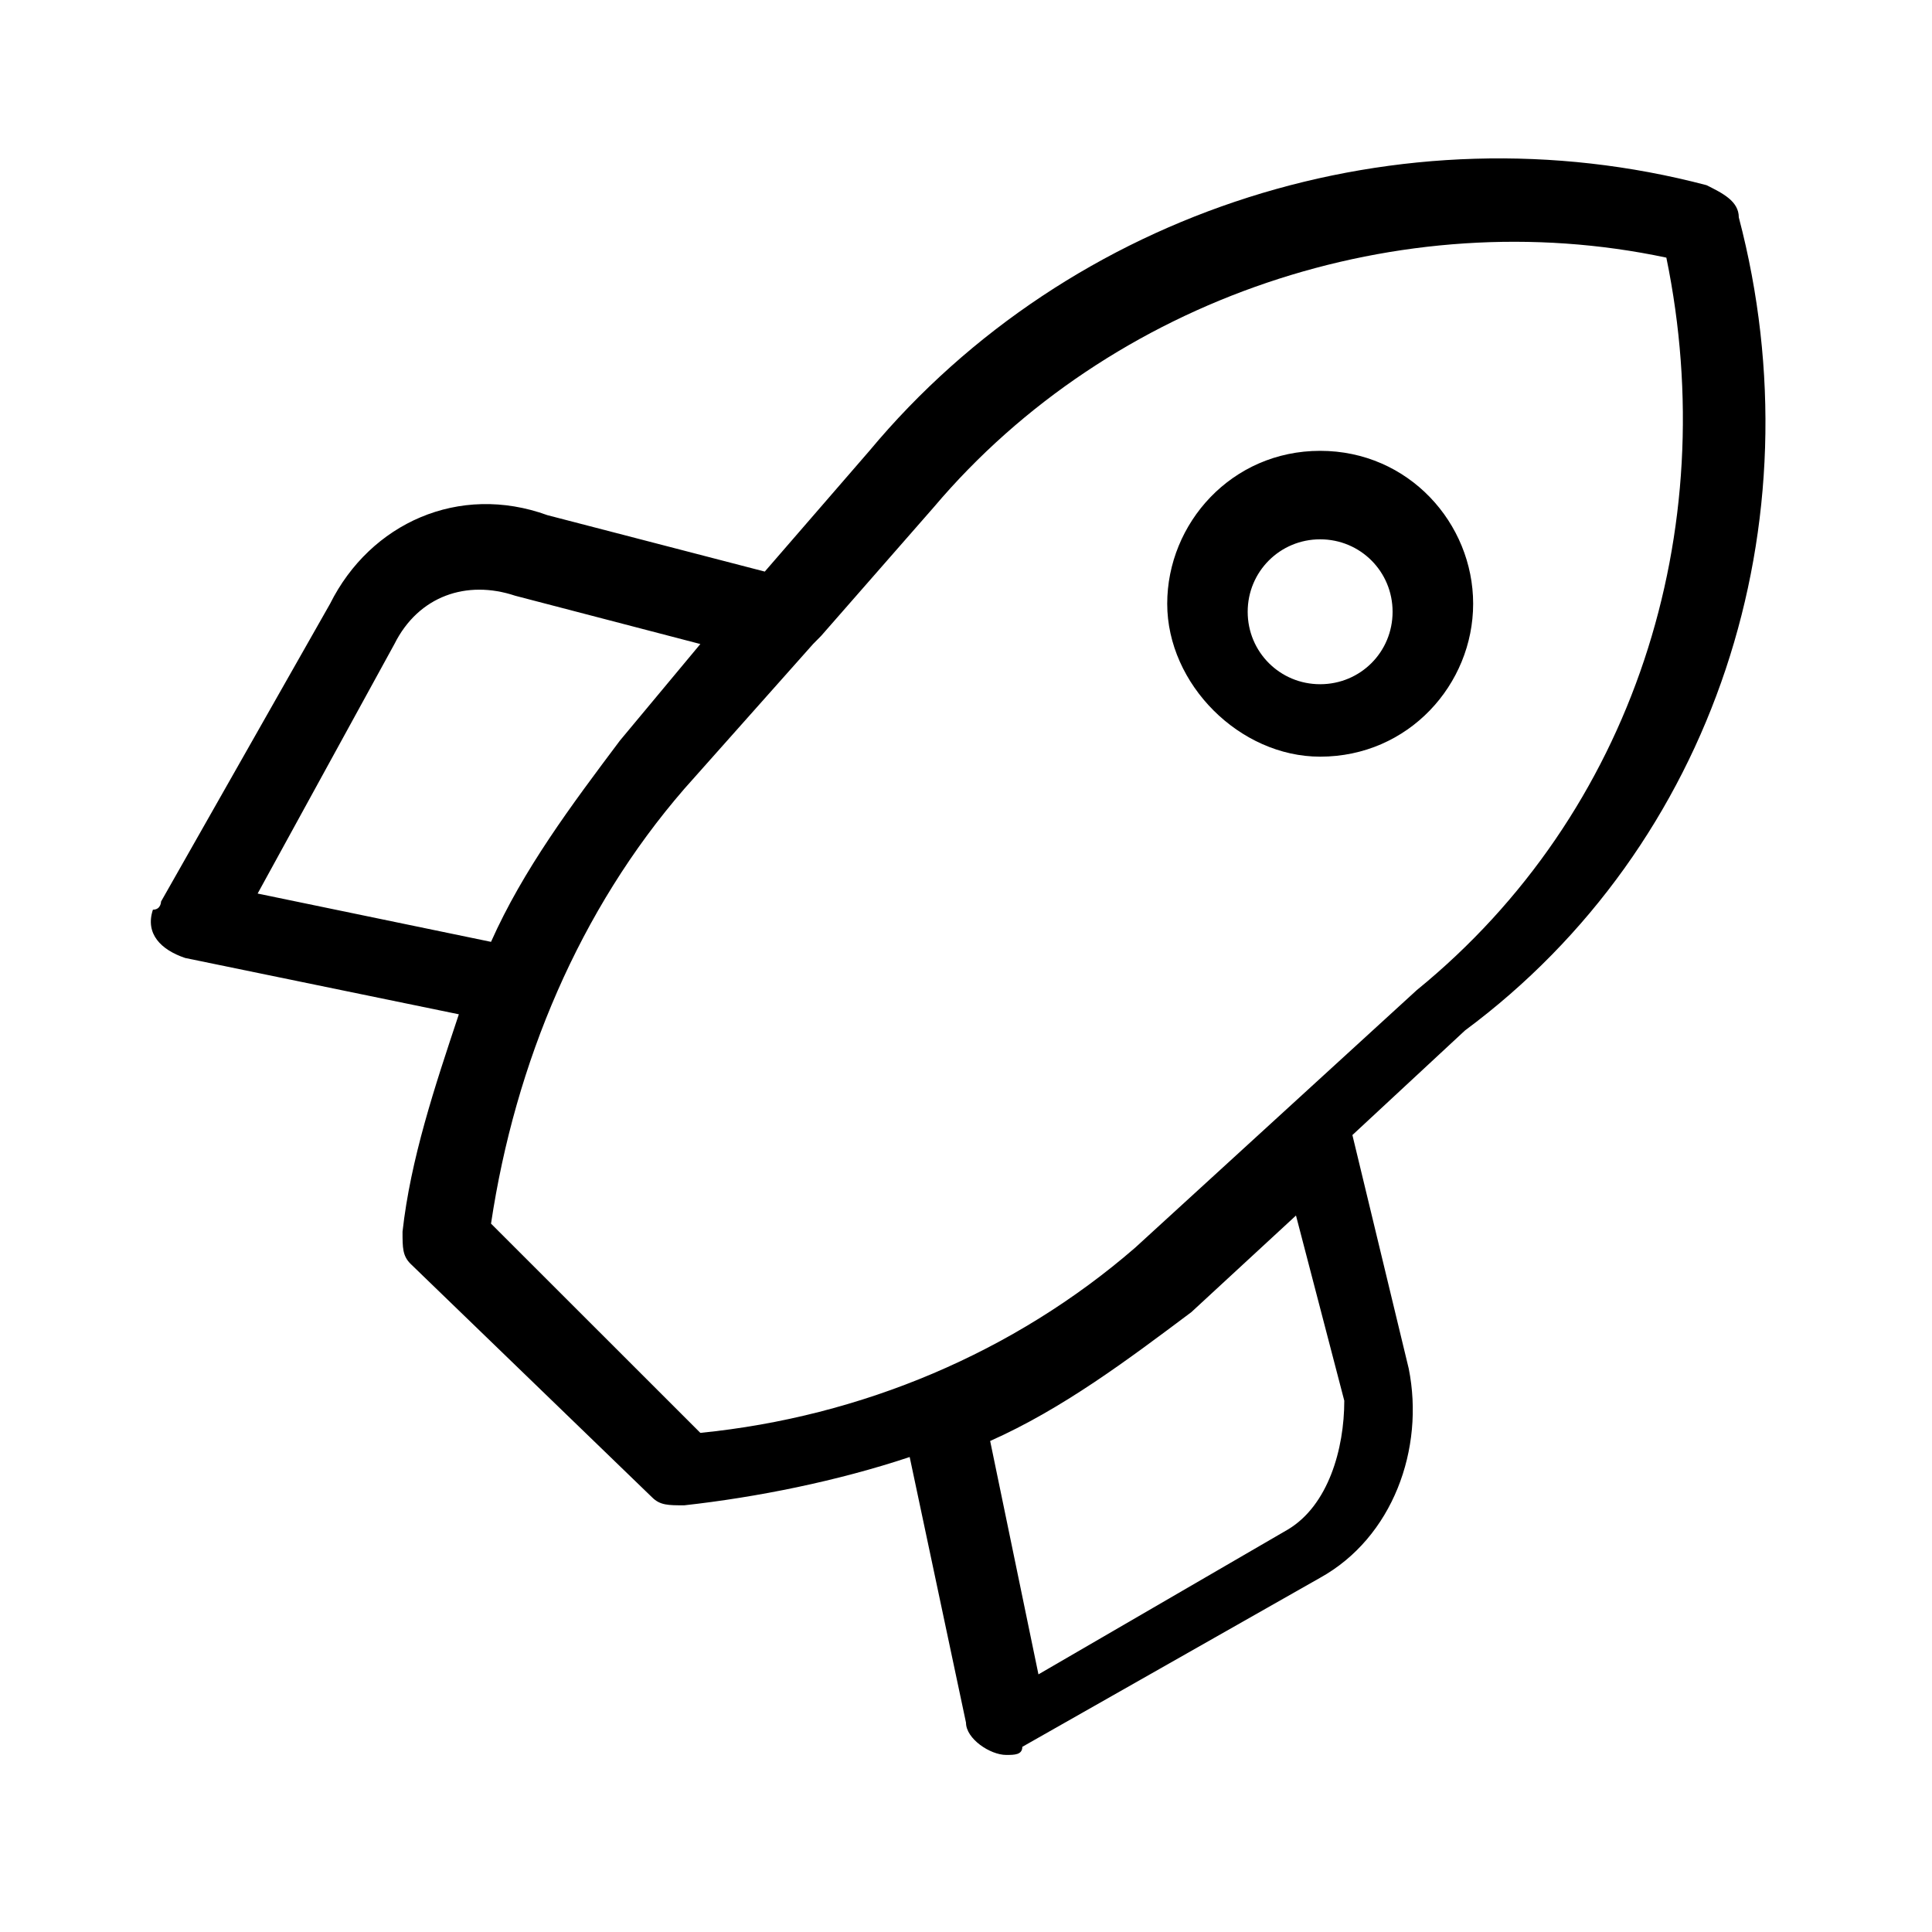 <svg width="20" height="20" viewBox="0 0 20 20" fill="none" xmlns="http://www.w3.org/2000/svg">
<path d="M18 2.25C18 2.083 17.833 2 17.666 1.917C14.5 1.083 11.083 2.167 9 4.667L7.917 5.917L5.667 5.333C4.75 5 3.833 5.417 3.417 6.25L1.667 9.333C1.667 9.333 1.667 9.417 1.583 9.417C1.5 9.667 1.667 9.833 1.917 9.917L4.75 10.5C4.5 11.25 4.25 12 4.167 12.75C4.167 12.917 4.167 13 4.25 13.083L6.75 15.5C6.833 15.583 6.917 15.583 7.083 15.583C7.833 15.5 8.667 15.333 9.417 15.083L10 17.833C10 18 10.25 18.167 10.416 18.167C10.5 18.167 10.583 18.167 10.583 18.083L13.666 16.333C14.416 15.917 14.75 15 14.583 14.167L14 11.75L15.166 10.667C17.75 8.75 18.833 5.417 18 2.25ZM2.667 9.25L4.083 6.667C4.333 6.167 4.833 6 5.333 6.167L7.25 6.667L6.417 7.667C5.917 8.333 5.417 9 5.083 9.75L2.667 9.25ZM13.333 15.833L10.75 17.333L10.25 14.917C11 14.583 11.666 14.083 12.333 13.583L13.416 12.583L13.916 14.5C13.916 15 13.75 15.583 13.333 15.833ZM14.666 10.25L11.75 12.917C10.5 14 8.917 14.667 7.25 14.833L5.083 12.667C5.333 11 6 9.417 7.083 8.167L8.417 6.667L8.5 6.583L9.667 5.25C11.5 3.083 14.5 2.083 17.25 2.667C17.833 5.5 16.916 8.417 14.666 10.25ZM13.666 4.667C12.75 4.667 12.083 5.417 12.083 6.25C12.083 7.083 12.833 7.833 13.666 7.833C14.583 7.833 15.25 7.083 15.25 6.25C15.25 5.417 14.583 4.667 13.666 4.667ZM13.666 7.083C13.25 7.083 12.916 6.75 12.916 6.333C12.916 5.917 13.25 5.583 13.666 5.583C14.083 5.583 14.416 5.917 14.416 6.333C14.416 6.75 14.083 7.083 13.666 7.083Z" fill="black"/>
</svg>
